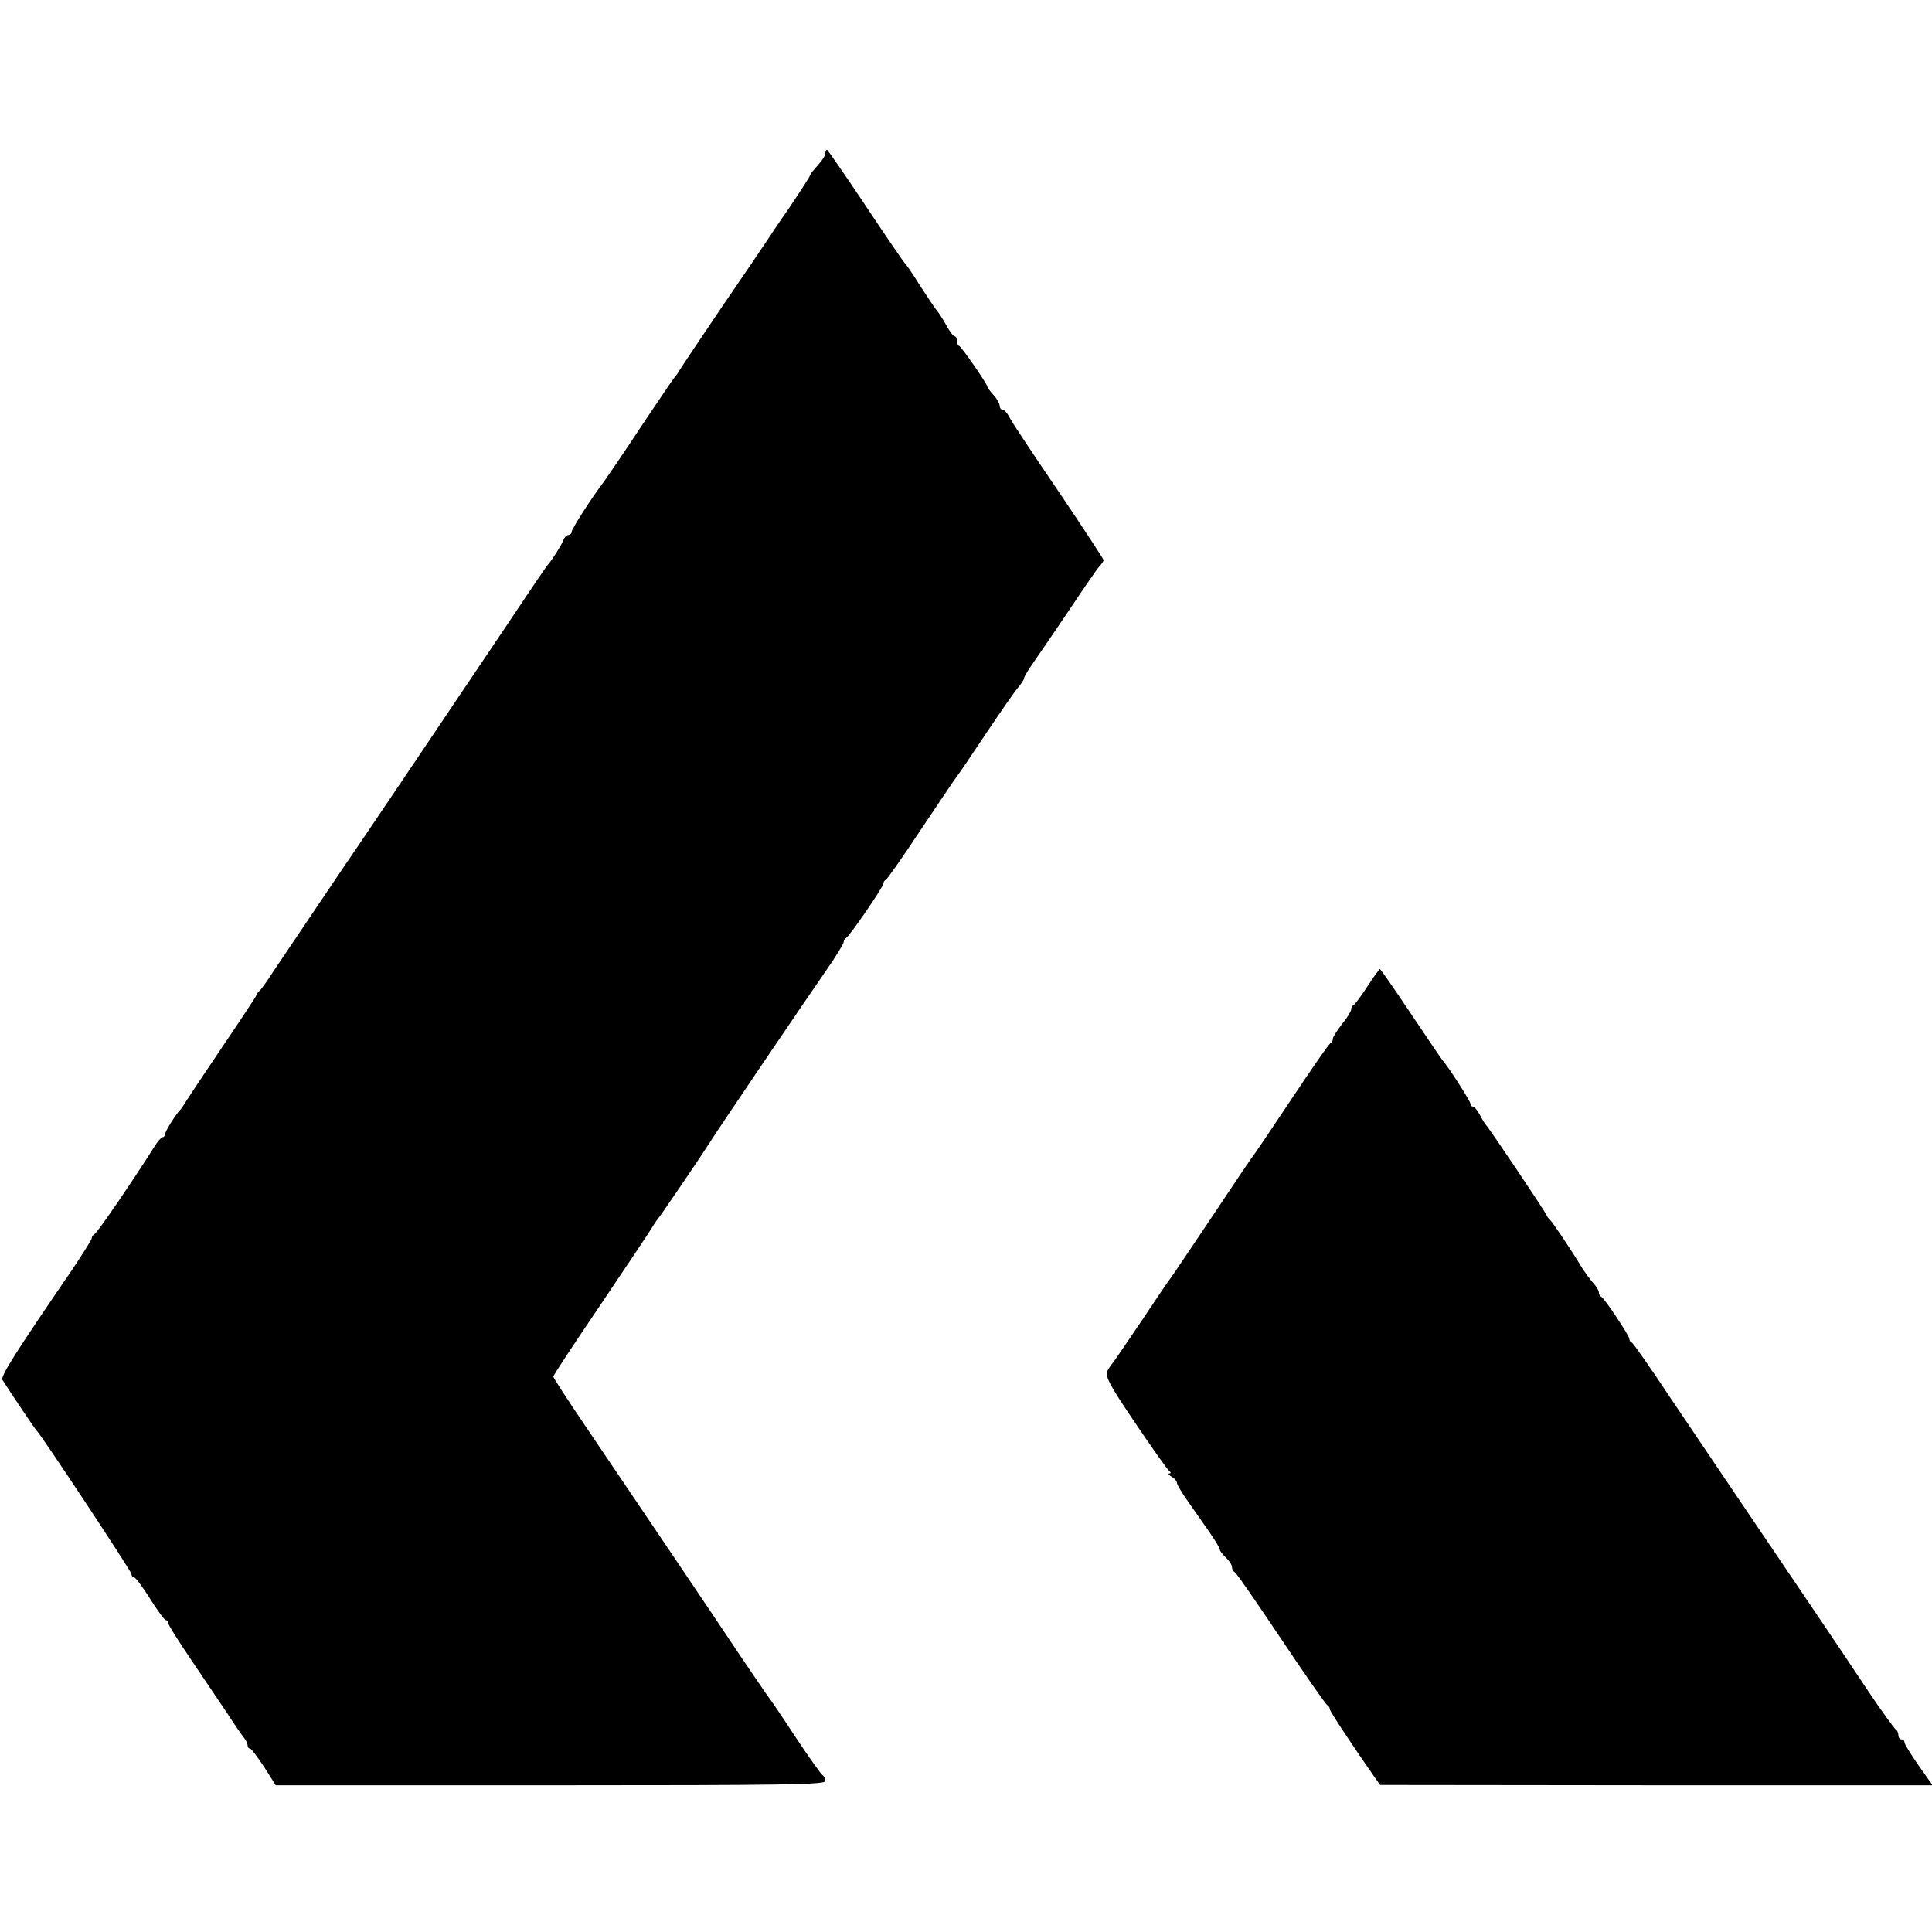 <?xml version="1.0" standalone="no"?>
<!DOCTYPE svg PUBLIC "-//W3C//DTD SVG 20010904//EN"
 "http://www.w3.org/TR/2001/REC-SVG-20010904/DTD/svg10.dtd">
<svg version="1.0" xmlns="http://www.w3.org/2000/svg"
 width="632pt" height="632pt" viewBox="0 0 632 632"
 preserveAspectRatio="xMidYMid meet">
<g transform="translate(0,632) scale(0.1,-0.1)"
fill="#000000" stroke="none">
<path d="M2700 5820 c0 -10 -8 -22 -37 -55 -7 -7 -13 -16 -13 -19 0 -2 -30
-49 -67 -104 -38 -54 -72 -106 -78 -115 -5 -8 -68 -101 -140 -206 -71 -105
-134 -199 -140 -209 -5 -9 -12 -19 -15 -22 -3 -3 -26 -36 -52 -75 -26 -38 -74
-110 -107 -160 -33 -49 -67 -99 -75 -110 -39 -51 -106 -155 -106 -165 0 -5 -5
-10 -10 -10 -6 0 -14 -8 -17 -17 -6 -16 -41 -71 -53 -83 -3 -3 -62 -90 -132
-195 -131 -195 -467 -694 -492 -730 -21 -30 -224 -332 -270 -400 -21 -33 -42
-62 -46 -65 -4 -3 -9 -10 -11 -15 -2 -6 -53 -83 -114 -173 -60 -89 -114 -170
-120 -180 -5 -9 -12 -19 -15 -22 -15 -15 -50 -71 -50 -80 0 -5 -4 -10 -8 -10
-4 0 -17 -14 -27 -31 -74 -117 -188 -284 -197 -287 -4 -2 -8 -8 -8 -13 0 -4
-29 -50 -63 -101 -189 -276 -236 -351 -229 -362 26 -41 107 -162 112 -166 15
-14 310 -460 310 -469 0 -6 4 -11 9 -11 4 0 28 -31 52 -70 24 -38 47 -70 52
-70 4 0 7 -4 7 -9 0 -6 35 -61 77 -123 42 -62 96 -142 120 -178 23 -36 47 -70
53 -77 5 -7 10 -17 10 -23 0 -5 3 -10 8 -10 4 0 24 -27 46 -60 l38 -60 899 0
c769 0 899 2 899 14 0 8 -4 16 -8 18 -4 1 -44 57 -88 123 -43 66 -81 122 -84
125 -3 3 -46 66 -96 140 -92 138 -327 486 -511 758 -57 84 -103 155 -103 159
0 4 71 112 158 240 86 128 162 241 167 251 6 9 12 19 15 22 7 7 139 201 170
250 27 43 301 448 387 572 29 42 53 81 53 87 0 5 4 11 8 13 10 4 122 167 122
178 0 5 3 10 8 12 4 2 57 77 117 168 61 91 112 167 115 170 3 3 46 66 95 140
50 74 98 144 108 154 9 11 17 23 17 28 0 4 14 27 30 50 17 24 70 102 118 173
48 72 92 136 99 143 7 7 13 16 13 20 0 3 -66 104 -147 224 -82 120 -154 229
-161 243 -7 14 -17 25 -23 25 -5 0 -9 6 -9 13 0 7 -9 23 -20 35 -11 12 -20 24
-20 27 0 8 -84 130 -92 133 -5 2 -8 10 -8 18 0 8 -3 14 -8 14 -4 0 -16 17 -27
37 -11 20 -25 41 -30 47 -6 6 -30 43 -55 81 -24 39 -47 72 -51 75 -3 3 -61 87
-128 188 -67 100 -123 182 -126 182 -3 0 -5 -5 -5 -10z"/>
<path d="M4473 3093 c-21 -32 -41 -59 -45 -61 -5 -2 -8 -8 -8 -14 0 -6 -13
-27 -30 -48 -16 -21 -30 -42 -30 -48 0 -6 -3 -12 -7 -14 -5 -1 -62 -84 -128
-183 -66 -99 -122 -182 -125 -185 -3 -3 -64 -93 -135 -200 -72 -107 -132 -197
-135 -200 -3 -3 -46 -66 -95 -140 -50 -74 -93 -137 -96 -140 -3 -3 -11 -14
-16 -24 -9 -17 4 -43 90 -170 56 -83 106 -154 112 -158 6 -5 6 -8 0 -8 -5 0
-2 -5 8 -11 9 -5 17 -14 17 -20 0 -5 16 -32 35 -59 19 -28 51 -72 70 -100 19
-27 35 -54 35 -58 0 -5 9 -17 20 -27 11 -10 20 -24 20 -31 0 -7 4 -14 8 -16 5
-1 73 -100 152 -218 79 -118 147 -216 152 -218 4 -2 8 -8 8 -13 0 -7 77 -123
149 -226 l16 -22 903 -1 904 0 -46 65 c-25 36 -46 70 -46 75 0 6 -4 10 -10 10
-5 0 -10 6 -10 14 0 8 -4 16 -8 18 -4 2 -46 59 -92 128 -90 136 -274 407 -435
645 -56 83 -153 227 -216 320 -62 94 -117 172 -121 173 -5 2 -8 7 -8 12 0 11
-82 134 -92 138 -5 2 -8 9 -8 15 0 6 -9 20 -19 31 -11 12 -27 35 -38 52 -31
52 -96 149 -103 154 -4 3 -9 10 -11 15 -5 13 -190 288 -198 295 -3 3 -12 17
-20 33 -8 15 -18 27 -23 27 -4 0 -8 4 -8 10 0 8 -75 125 -90 140 -3 3 -49 71
-104 153 -54 81 -100 147 -102 147 -2 0 -21 -26 -41 -57z"/>
</g>
</svg>
